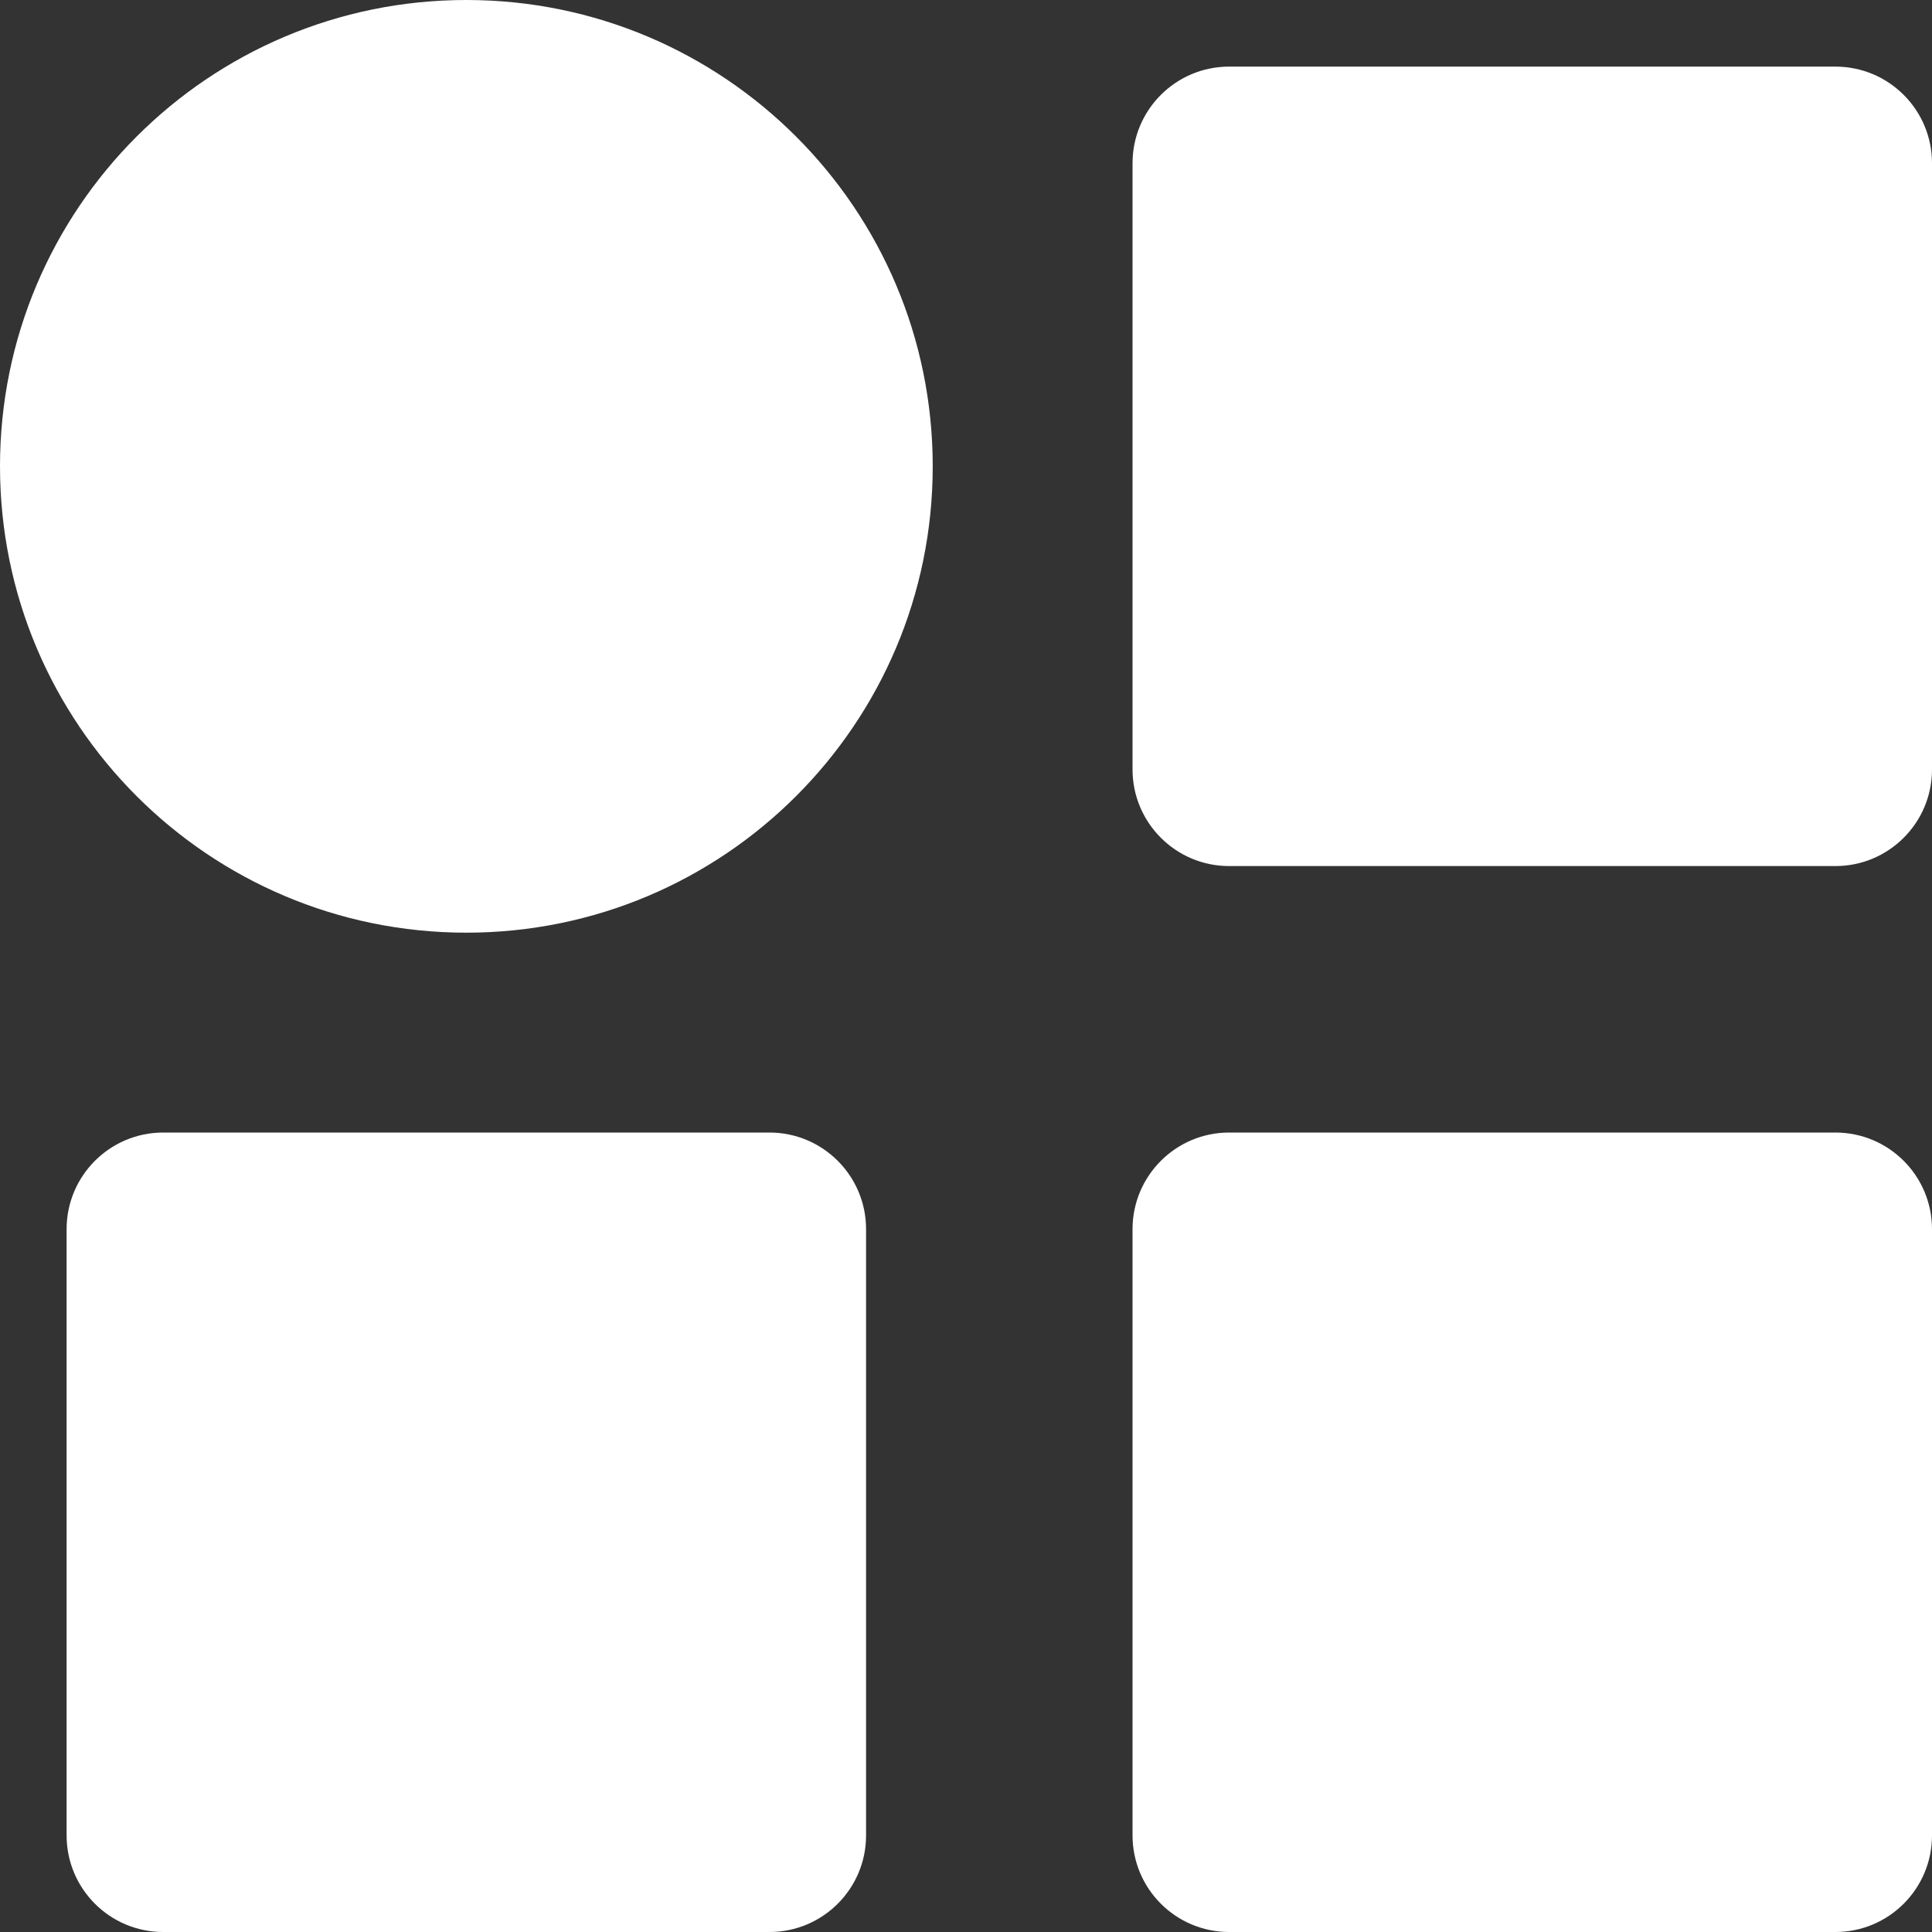 <svg width="40" height="40" viewBox="0 0 40 40" fill="none" xmlns="http://www.w3.org/2000/svg">
<rect x="0" y="0" width="40" height="40" fill="#333333" stroke="none"/>
<path d="M0 9.655C0 4.323 4.323 0 9.655 0C14.988 0 19.311 4.323 19.311 9.655C19.311 14.988 14.988 19.31 9.655 19.31C4.323 19.31 8.32611e-05 14.988 8.32611e-05 9.655H0ZM1.379 38V25.448C1.379 24.344 2.274 23.448 3.379 23.448H15.931C17.035 23.448 17.931 24.344 17.931 25.448V38C17.931 39.105 17.035 40 15.931 40H3.379C2.274 40 1.379 39.105 1.379 38ZM23.448 15.931V3.379C23.448 2.274 24.344 1.379 25.448 1.379H38C39.105 1.379 40 2.274 40 3.379V15.931C40 17.035 39.105 17.931 38 17.931H25.448C24.344 17.931 23.448 17.035 23.448 15.931L23.448 15.931ZM23.448 38V25.448C23.448 24.344 24.344 23.448 25.448 23.448H38C39.105 23.448 40 24.344 40 25.448V38C40 39.105 39.105 40 38 40H25.448C24.344 40 23.448 39.105 23.448 38Z" fill="white"/>
</svg>
